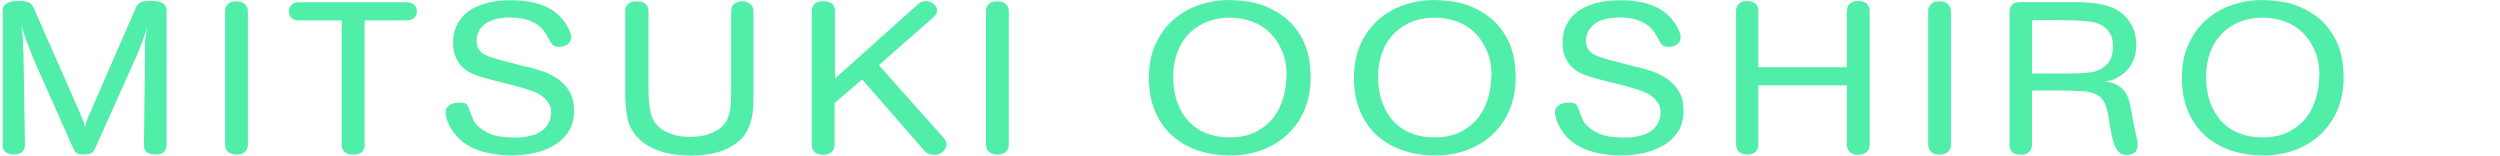 <svg width="964" height="60" viewBox="0 0 964 60" fill="none" xmlns="http://www.w3.org/2000/svg">
<path d="M64.201 56.023C64.201 56.314 64.201 56.653 64.056 57.041C63.959 57.429 63.765 57.866 63.474 58.254C63.183 58.642 62.795 58.981 62.213 59.224C61.631 59.467 60.855 59.612 59.884 59.612C58.575 59.612 57.508 59.321 56.732 58.739C55.907 58.157 55.519 57.235 55.519 55.974L55.907 21.73V19.014C55.907 18.238 55.907 17.559 55.907 16.928C55.907 16.297 56.004 15.667 56.053 15.085C56.101 14.503 56.198 13.775 56.344 13.048C56.489 12.611 56.538 12.175 56.635 11.738C56.683 11.302 56.78 10.865 56.829 10.428C56.683 10.914 56.538 11.447 56.344 11.932C56.15 12.466 55.956 12.999 55.761 13.533C55.373 14.697 55.034 15.667 54.743 16.443C54.452 17.219 54.112 18.044 53.821 18.82C53.53 19.596 53.142 20.517 52.706 21.488C52.269 22.458 51.687 23.719 51.008 25.271L36.457 57.672C36.263 58.108 35.923 58.545 35.487 58.933C35.05 59.321 33.983 59.563 32.382 59.563C30.976 59.563 30.006 59.369 29.472 58.933C28.939 58.496 28.648 58.108 28.453 57.672L13.563 24.204C12.738 22.215 12.107 20.566 11.574 19.305C11.04 17.995 10.604 16.88 10.216 15.861C9.828 14.842 9.537 13.872 9.246 12.951C8.955 12.029 8.664 11.011 8.276 9.798C8.421 10.865 8.518 11.738 8.615 12.417C8.712 13.145 8.761 13.872 8.809 14.6C8.809 15.327 8.858 16.201 8.906 17.171C8.955 18.141 9.003 19.402 9.052 20.905L9.634 55.974C9.634 56.265 9.634 56.605 9.488 56.993C9.343 57.381 9.197 57.817 8.906 58.205C8.615 58.593 8.227 58.933 7.645 59.175C7.063 59.418 6.335 59.563 5.414 59.563C4.395 59.563 3.619 59.418 3.037 59.175C2.455 58.933 2.019 58.593 1.728 58.205C1.437 57.817 1.243 57.429 1.146 56.993C1.048 56.605 1 56.217 1 55.974V4.317C1 3.88 1.048 3.444 1.194 2.959C1.34 2.474 1.631 2.037 2.116 1.601C2.31 1.455 2.746 1.213 3.425 0.873C4.104 0.534 5.365 0.388 7.16 0.388C9.343 0.388 10.749 0.631 11.428 1.116C12.107 1.601 12.593 2.231 12.932 2.91L30.83 43.557C31.024 44.042 31.17 44.479 31.364 44.818C31.509 45.158 31.655 45.546 31.849 45.934C31.994 46.322 32.14 46.71 32.285 47.195C32.431 47.68 32.576 48.213 32.77 48.941C33.061 47.777 33.352 46.855 33.644 46.079C33.934 45.352 34.274 44.479 34.711 43.557L52.415 2.91C52.706 2.231 53.239 1.649 53.918 1.116C54.597 0.582 56.053 0.34 58.187 0.34C59.545 0.34 60.66 0.485 61.437 0.728C62.261 0.97 62.843 1.31 63.28 1.698C63.668 2.086 63.959 2.522 64.056 2.959C64.201 3.444 64.25 3.88 64.25 4.317V56.023H64.201ZM95.584 55.877C95.584 56.168 95.584 56.508 95.438 56.896C95.341 57.284 95.147 57.72 94.856 58.108C94.565 58.496 94.129 58.884 93.546 59.175C92.964 59.467 92.14 59.612 91.17 59.612C89.909 59.612 88.89 59.272 88.066 58.642C87.241 58.011 86.804 57.041 86.804 55.78V4.268C86.804 3.977 86.804 3.638 86.95 3.201C87.047 2.765 87.241 2.328 87.532 1.94C87.823 1.552 88.26 1.164 88.841 0.922C89.424 0.631 90.2 0.534 91.17 0.534C92.14 0.534 92.964 0.679 93.546 0.97C94.129 1.261 94.565 1.649 94.856 2.037C95.147 2.425 95.341 2.862 95.438 3.25C95.535 3.638 95.584 4.026 95.584 4.268V55.877ZM140.644 55.877C140.644 56.168 140.644 56.508 140.499 56.944C140.353 57.381 140.208 57.817 139.917 58.205C139.626 58.593 139.141 58.981 138.559 59.224C137.977 59.515 137.152 59.612 136.182 59.612C135.212 59.612 134.387 59.467 133.805 59.224C133.223 58.933 132.787 58.593 132.496 58.205C132.205 57.769 132.011 57.381 131.914 56.944C131.817 56.508 131.768 56.168 131.768 55.877V7.858H115.276C114.985 7.858 114.597 7.858 114.209 7.761C113.821 7.712 113.385 7.567 112.948 7.324C112.512 7.082 112.172 6.742 111.881 6.257C111.59 5.772 111.445 5.141 111.445 4.317C111.445 3.541 111.59 2.959 111.93 2.474C112.221 1.989 112.609 1.649 112.997 1.407C113.385 1.164 113.821 1.019 114.258 0.97C114.694 0.922 115.034 0.873 115.276 0.873H156.942C157.669 0.873 158.3 0.97 158.785 1.213C159.221 1.407 159.658 1.795 160.095 2.28C160.531 2.765 160.725 3.492 160.725 4.414C160.725 5.19 160.58 5.772 160.24 6.257C159.901 6.742 159.561 7.082 159.173 7.324C158.785 7.567 158.348 7.712 157.912 7.761C157.475 7.809 157.136 7.858 156.893 7.858H140.596V55.829L140.644 55.877ZM203.312 25.756C205.058 26.192 206.998 26.774 209.084 27.453C211.218 28.133 213.158 29.103 215.002 30.364C216.845 31.625 218.348 33.274 219.561 35.214C220.774 37.203 221.356 39.725 221.356 42.781C221.356 46.031 220.628 48.747 219.124 50.93C217.621 53.112 215.729 54.907 213.352 56.217C210.976 57.526 208.405 58.496 205.543 59.078C202.682 59.66 199.868 59.952 197.152 59.952C193.999 59.952 190.798 59.563 187.548 58.836C184.298 58.108 181.534 56.896 179.254 55.295C177.75 54.228 176.538 53.112 175.568 51.9C174.597 50.687 173.821 49.523 173.288 48.407C172.754 47.292 172.318 46.273 172.124 45.352C171.881 44.43 171.784 43.8 171.784 43.411C171.784 42.587 171.978 41.908 172.366 41.423C172.754 40.938 173.239 40.55 173.821 40.259C174.403 39.968 174.985 39.774 175.616 39.677C176.247 39.58 176.732 39.531 177.12 39.531C178.526 39.531 179.496 39.774 179.933 40.259C180.369 40.744 180.66 41.326 180.854 41.908C181.291 43.266 181.825 44.721 182.504 46.176C183.134 47.68 184.492 49.038 186.481 50.299C188.47 51.56 190.555 52.336 192.738 52.627C194.921 52.918 196.667 53.015 198.025 53.015C198.607 53.015 199.286 53.015 200.111 53.015C200.935 53.015 201.857 52.918 202.827 52.724C203.797 52.53 204.767 52.336 205.737 52.045C206.756 51.754 207.677 51.269 208.551 50.687C209.812 49.863 210.782 48.844 211.461 47.534C212.188 46.273 212.528 44.915 212.528 43.508C212.528 41.859 212.14 40.501 211.315 39.434C210.491 38.367 209.763 37.591 209.084 37.106C207.774 36.136 206.125 35.311 204.137 34.681C202.148 34.05 199.868 33.42 197.346 32.74L190.361 30.994C189.1 30.655 187.839 30.315 186.481 29.927C185.123 29.539 183.959 29.151 182.892 28.715C182.407 28.569 181.679 28.23 180.806 27.744C179.884 27.259 179.011 26.532 178.09 25.61C177.168 24.689 176.392 23.476 175.713 21.973C175.034 20.469 174.694 18.674 174.694 16.54C174.694 14.163 175.131 11.981 176.053 9.943C176.974 7.906 178.332 6.16 180.175 4.705C182.019 3.25 184.347 2.134 187.16 1.31C189.973 0.485 193.272 0.097 197.055 0.097C198.122 0.097 199.335 0.097 200.693 0.243C202.051 0.388 203.506 0.534 205.01 0.825C206.513 1.116 208.065 1.601 209.569 2.183C211.073 2.765 212.528 3.589 213.886 4.559C214.808 5.287 215.681 6.063 216.457 6.936C217.233 7.809 217.912 8.731 218.445 9.604C218.979 10.477 219.464 11.399 219.755 12.223C220.046 13.048 220.24 13.727 220.24 14.26C220.24 15.521 219.755 16.491 218.833 17.122C217.912 17.753 216.796 18.092 215.584 18.092C215.099 18.092 214.565 17.995 214.08 17.85C213.595 17.704 213.061 17.316 212.576 16.686C212.431 16.54 212.188 16.104 211.849 15.424C211.461 14.745 211.218 14.212 211.024 13.921C210.733 13.387 210.297 12.708 209.715 11.884C209.133 11.107 208.308 10.283 207.241 9.555C206.174 8.779 204.767 8.149 203.118 7.567C201.42 7.033 199.286 6.742 196.667 6.742C194.872 6.742 193.223 6.888 191.671 7.227C190.167 7.567 188.809 8.1 187.694 8.779C186.627 9.458 185.705 10.331 184.929 11.496C184.153 12.66 183.765 14.066 183.765 15.715C183.765 17.268 184.104 18.432 184.735 19.159C185.365 19.935 185.85 20.42 186.093 20.566C186.966 21.148 188.227 21.73 189.973 22.264C191.671 22.797 193.272 23.234 194.775 23.622L203.264 25.853L203.312 25.756ZM290.572 35.602C290.572 38.076 290.475 40.404 290.329 42.538C290.184 44.673 289.601 46.952 288.583 49.377C287.758 51.366 286.594 53.015 284.994 54.373C283.393 55.732 281.598 56.799 279.61 57.672C277.572 58.545 275.438 59.127 273.158 59.467C270.879 59.806 268.648 60 266.416 60C263.749 60 261.323 59.806 259.141 59.418C256.958 59.03 255.018 58.496 253.32 57.866C251.622 57.187 250.167 56.459 248.955 55.635C247.742 54.81 246.724 53.937 245.947 53.064C243.765 50.833 242.407 48.213 241.873 45.255C241.34 42.296 241.097 39.289 241.097 36.136V4.171C241.097 3.88 241.097 3.541 241.243 3.104C241.34 2.668 241.534 2.231 241.825 1.892C242.116 1.504 242.552 1.164 243.134 0.922C243.716 0.631 244.541 0.534 245.608 0.534C246.578 0.534 247.403 0.679 247.985 0.922C248.567 1.213 249.003 1.552 249.343 1.94C249.634 2.328 249.876 2.765 249.925 3.201C250.022 3.589 250.07 3.977 250.07 4.22V29.054C250.07 31.479 250.07 33.565 250.07 35.36C250.07 37.154 250.216 38.755 250.361 40.21C250.507 41.665 250.749 42.975 251.089 44.139C251.428 45.303 251.962 46.37 252.641 47.437C252.835 47.728 253.223 48.116 253.757 48.699C254.339 49.281 255.115 49.863 256.182 50.493C257.249 51.075 258.607 51.609 260.208 52.094C261.808 52.579 263.846 52.773 266.174 52.773C267.435 52.773 268.842 52.676 270.394 52.433C271.946 52.239 273.546 51.706 275.147 50.93C276.845 50.154 278.154 49.232 279.076 48.116C279.998 47.001 280.677 45.74 281.065 44.333C281.453 42.926 281.695 41.277 281.792 39.531C281.889 37.736 281.938 35.748 281.938 33.565V4.268C281.986 3.686 282.132 3.056 282.326 2.474C282.52 1.892 283.102 1.407 284.023 0.97C284.654 0.631 285.333 0.485 286.158 0.485C287.37 0.485 288.437 0.825 289.262 1.455C290.086 2.134 290.523 3.056 290.523 4.268V35.602H290.572ZM321.954 30.315L354.015 1.601C354.306 1.261 354.694 1.019 355.179 0.776C355.665 0.582 356.198 0.437 356.877 0.437C358.187 0.437 359.254 0.825 360.078 1.552C360.903 2.28 361.34 3.153 361.34 4.074C361.34 4.947 360.903 5.772 360.03 6.548L338.882 25.125L363.959 53.258C364.638 54.034 364.977 54.81 364.977 55.586C364.977 56.653 364.541 57.575 363.619 58.448C362.698 59.321 361.534 59.709 360.127 59.709C359.06 59.709 358.284 59.515 357.702 59.175C357.12 58.836 356.683 58.448 356.392 58.06L332.431 30.606L321.808 39.774V55.926C321.808 56.217 321.808 56.556 321.663 56.944C321.566 57.332 321.372 57.769 321.081 58.157C320.79 58.545 320.353 58.933 319.771 59.224C319.189 59.515 318.365 59.66 317.394 59.66C316.424 59.66 315.6 59.515 315.066 59.272C314.533 59.03 314.048 58.642 313.757 58.254C313.466 57.866 313.223 57.429 313.175 56.993C313.078 56.556 313.029 56.217 313.029 55.926V4.171C313.029 3.88 313.029 3.541 313.175 3.153C313.272 2.716 313.466 2.328 313.757 1.892C314.048 1.455 314.484 1.116 315.066 0.873C315.648 0.582 316.424 0.485 317.443 0.485C318.462 0.485 319.238 0.631 319.868 0.873C320.499 1.164 320.935 1.455 321.226 1.843C321.517 2.231 321.711 2.619 321.808 3.056C321.905 3.492 321.954 3.832 321.954 4.123V30.267V30.315ZM388.987 55.877C388.987 56.168 388.987 56.508 388.842 56.896C388.745 57.284 388.551 57.72 388.259 58.108C387.968 58.496 387.532 58.884 386.95 59.175C386.368 59.467 385.543 59.612 384.573 59.612C383.312 59.612 382.293 59.272 381.469 58.642C380.644 58.011 380.208 57.041 380.208 55.78V4.268C380.208 3.977 380.208 3.638 380.353 3.201C380.45 2.765 380.644 2.328 380.935 1.94C381.226 1.552 381.663 1.164 382.245 0.922C382.827 0.631 383.603 0.534 384.573 0.534C385.543 0.534 386.368 0.679 386.95 0.97C387.532 1.261 387.968 1.649 388.259 2.037C388.551 2.425 388.745 2.862 388.842 3.25C388.939 3.638 388.987 4.026 388.987 4.268V55.877ZM474.306 0.049C476.295 0.049 478.72 0.243 481.631 0.679C484.541 1.067 487.548 2.086 490.701 3.686C494.096 5.481 496.812 7.615 498.801 9.992C500.79 12.369 502.245 14.794 503.215 17.268C504.185 19.741 504.767 22.07 505.01 24.301C505.252 26.483 505.398 28.278 505.398 29.636C505.398 32.547 505.107 35.311 504.476 37.882C503.749 41.035 502.487 43.945 500.79 46.613C499.092 49.329 496.958 51.657 494.387 53.597C491.817 55.586 488.858 57.138 485.511 58.254C482.116 59.369 478.429 59.952 474.452 59.952C470.038 59.952 465.915 59.321 462.083 58.06C458.251 56.799 454.953 54.907 452.091 52.385C449.278 49.863 447.047 46.758 445.446 43.023C443.846 39.337 443.021 34.972 443.021 30.024C443.021 25.077 443.846 20.905 445.495 17.219C447.144 13.533 449.375 10.38 452.237 7.809C455.099 5.238 458.397 3.298 462.18 1.989C465.915 0.679 469.941 0 474.258 0L474.306 0.049ZM496.133 29.297C496.133 25.659 495.551 22.458 494.387 19.693C493.223 16.928 491.671 14.6 489.731 12.66C487.791 10.72 485.462 9.264 482.795 8.294C480.127 7.324 477.265 6.791 474.209 6.791C471.154 6.791 468.195 7.324 465.527 8.343C462.859 9.41 460.531 10.914 458.591 12.854C456.651 14.794 455.099 17.219 454.032 20.032C452.964 22.846 452.382 26.047 452.382 29.539C452.382 33.274 452.916 36.572 453.983 39.483C455.05 42.393 456.505 44.867 458.397 46.855C460.289 48.844 462.568 50.396 465.236 51.415C467.904 52.482 470.863 52.967 474.064 52.967C478.187 52.967 481.631 52.239 484.444 50.736C487.257 49.232 489.537 47.34 491.234 45.061C492.932 42.781 494.145 40.21 494.921 37.397C495.648 34.584 496.036 31.867 496.036 29.151L496.133 29.297ZM553.369 0.049C555.357 0.049 557.783 0.243 560.693 0.679C563.603 1.067 566.61 2.086 569.763 3.686C573.158 5.481 575.875 7.615 577.863 9.992C579.852 12.369 581.307 14.794 582.277 17.268C583.247 19.741 583.829 22.07 584.072 24.301C584.314 26.483 584.46 28.278 584.46 29.636C584.46 32.547 584.169 35.311 583.538 37.882C582.811 41.035 581.55 43.945 579.852 46.613C578.154 49.329 576.02 51.657 573.449 53.597C570.879 55.586 567.92 57.138 564.573 58.254C561.178 59.369 557.491 59.952 553.514 59.952C549.1 59.952 544.977 59.321 541.146 58.06C537.314 56.799 534.015 54.907 531.154 52.385C528.34 49.863 526.109 46.758 524.508 43.023C522.908 39.337 522.083 34.972 522.083 30.024C522.083 25.077 522.908 20.905 524.557 17.219C526.206 13.533 528.437 10.38 531.299 7.809C534.161 5.238 537.459 3.298 541.242 1.989C544.977 0.679 549.003 0 553.32 0L553.369 0.049ZM575.147 29.297C575.147 25.659 574.565 22.458 573.401 19.693C572.237 16.928 570.685 14.6 568.745 12.66C566.804 10.72 564.476 9.264 561.808 8.294C559.141 7.324 556.279 6.791 553.223 6.791C550.167 6.791 547.209 7.324 544.541 8.343C541.873 9.41 539.545 10.914 537.605 12.854C535.664 14.794 534.112 17.219 533.045 20.032C531.978 22.846 531.396 26.047 531.396 29.539C531.396 33.274 531.93 36.572 532.997 39.483C534.064 42.393 535.519 44.867 537.411 46.855C539.302 48.844 541.582 50.396 544.25 51.415C546.918 52.482 549.876 52.967 553.078 52.967C557.2 52.967 560.644 52.239 563.458 50.736C566.271 49.232 568.551 47.34 570.248 45.061C571.946 42.781 573.158 40.21 573.935 37.397C574.662 34.584 575.05 31.867 575.05 29.151L575.147 29.297ZM631.121 25.756C632.867 26.192 634.808 26.774 636.893 27.453C639.027 28.133 640.968 29.103 642.811 30.364C644.654 31.625 646.158 33.274 647.37 35.214C648.583 37.203 649.165 39.725 649.165 42.781C649.165 46.031 648.437 48.747 646.934 50.93C645.43 53.112 643.538 54.907 641.162 56.217C638.785 57.526 636.214 58.496 633.352 59.078C630.491 59.66 627.677 59.952 624.961 59.952C621.808 59.952 618.607 59.563 615.357 58.836C612.107 58.108 609.343 56.896 607.063 55.295C605.559 54.228 604.347 53.112 603.377 51.9C602.407 50.687 601.631 49.523 601.097 48.407C600.563 47.292 600.127 46.273 599.933 45.352C599.69 44.43 599.593 43.8 599.593 43.411C599.593 42.587 599.787 41.908 600.175 41.423C600.563 40.938 601.049 40.55 601.631 40.259C602.213 39.968 602.795 39.774 603.425 39.677C604.056 39.58 604.541 39.531 604.929 39.531C606.335 39.531 607.306 39.774 607.742 40.259C608.179 40.744 608.47 41.326 608.664 41.908C609.1 43.266 609.634 44.721 610.313 46.176C610.943 47.68 612.301 49.038 614.29 50.299C616.279 51.56 618.365 52.336 620.547 52.627C622.73 52.918 624.476 53.015 625.834 53.015C626.416 53.015 627.095 53.015 627.92 53.015C628.745 53.015 629.666 52.918 630.636 52.724C631.606 52.53 632.576 52.336 633.546 52.045C634.565 51.754 635.487 51.269 636.36 50.687C637.621 49.863 638.591 48.844 639.27 47.534C639.998 46.273 640.337 44.915 640.337 43.508C640.337 41.859 639.949 40.501 639.125 39.434C638.3 38.367 637.572 37.591 636.893 37.106C635.584 36.136 633.935 35.311 631.946 34.681C629.957 34.05 627.677 33.42 625.155 32.74L618.171 30.994C616.909 30.655 615.648 30.315 614.29 29.927C612.932 29.539 611.768 29.151 610.701 28.715C610.216 28.569 609.488 28.23 608.615 27.744C607.694 27.259 606.821 26.532 605.899 25.61C604.977 24.689 604.201 23.476 603.522 21.973C602.843 20.469 602.504 18.674 602.504 16.54C602.504 14.163 602.94 11.981 603.862 9.943C604.783 7.906 606.141 6.16 607.985 4.705C609.828 3.25 612.156 2.134 614.969 1.31C617.783 0.485 621.081 0.097 624.864 0.097C625.931 0.097 627.144 0.097 628.502 0.243C629.86 0.388 631.315 0.534 632.819 0.825C634.323 1.116 635.875 1.601 637.378 2.183C638.882 2.765 640.337 3.589 641.695 4.559C642.617 5.287 643.49 6.063 644.266 6.936C645.042 7.809 645.721 8.731 646.255 9.604C646.788 10.477 647.273 11.399 647.564 12.223C647.855 13.048 648.049 13.727 648.049 14.26C648.049 15.521 647.564 16.491 646.643 17.122C645.721 17.753 644.605 18.092 643.393 18.092C642.908 18.092 642.374 17.995 641.889 17.85C641.404 17.704 640.871 17.316 640.386 16.686C640.24 16.54 639.998 16.104 639.658 15.424C639.27 14.745 639.028 14.212 638.833 13.921C638.542 13.387 638.106 12.708 637.524 11.884C636.942 11.107 636.117 10.283 635.05 9.555C633.983 8.779 632.576 8.149 630.927 7.567C629.23 7.033 627.095 6.742 624.476 6.742C622.681 6.742 621.032 6.888 619.48 7.227C617.977 7.567 616.618 8.1 615.503 8.779C614.436 9.458 613.514 10.331 612.738 11.496C611.962 12.66 611.574 14.066 611.574 15.715C611.574 17.268 611.914 18.432 612.544 19.159C613.175 19.935 613.66 20.42 613.902 20.566C614.775 21.148 616.036 21.73 617.783 22.264C619.48 22.797 621.081 23.234 622.584 23.622L631.073 25.853L631.121 25.756ZM712.124 32.886H678.025V55.877C678.025 56.168 678.025 56.508 677.88 56.896C677.783 57.284 677.588 57.72 677.346 58.108C677.103 58.496 676.618 58.884 676.036 59.175C675.454 59.467 674.678 59.612 673.708 59.612C672.884 59.612 672.205 59.467 671.574 59.127C670.652 58.69 670.07 58.157 669.828 57.623C669.585 57.041 669.44 56.459 669.44 55.829V4.171C669.44 3.88 669.44 3.541 669.585 3.153C669.682 2.716 669.876 2.328 670.119 1.892C670.41 1.504 670.846 1.116 671.428 0.825C672.011 0.534 672.787 0.388 673.757 0.388C674.484 0.388 675.212 0.534 675.988 0.873C676.861 1.31 677.395 1.795 677.637 2.377C677.88 2.959 678.025 3.541 678.025 4.123V25.901H712.124V4.171C712.172 3.832 712.269 3.492 712.318 3.201C712.366 2.91 712.463 2.571 712.609 2.28C712.754 1.989 713.094 1.601 713.724 1.116C714.355 0.631 715.276 0.388 716.538 0.388C717.556 0.388 718.332 0.534 718.914 0.825C719.496 1.116 719.933 1.504 720.224 1.892C720.515 2.28 720.709 2.716 720.806 3.153C720.903 3.541 720.951 3.929 720.951 4.171V55.877C720.951 56.459 720.806 57.138 720.466 57.769C720.272 58.157 719.884 58.545 719.254 58.981C718.623 59.418 717.75 59.66 716.538 59.66C715.567 59.66 714.791 59.515 714.209 59.224C713.627 58.933 713.191 58.545 712.9 58.157C712.609 57.769 712.366 57.332 712.318 56.944C712.221 56.508 712.172 56.168 712.172 55.926V32.934L712.124 32.886ZM752.285 55.877C752.285 56.168 752.285 56.508 752.14 56.896C752.043 57.284 751.849 57.72 751.558 58.108C751.267 58.496 750.83 58.884 750.248 59.175C749.666 59.467 748.842 59.612 747.871 59.612C746.61 59.612 745.592 59.272 744.767 58.642C743.943 58.011 743.506 57.041 743.506 55.78V4.268C743.506 3.977 743.506 3.638 743.652 3.201C743.749 2.765 743.943 2.328 744.234 1.94C744.525 1.552 744.961 1.164 745.543 0.922C746.125 0.631 746.901 0.534 747.871 0.534C748.842 0.534 749.666 0.679 750.248 0.97C750.83 1.261 751.267 1.649 751.558 2.037C751.849 2.425 752.043 2.862 752.14 3.25C752.237 3.638 752.285 4.026 752.285 4.268V55.877ZM783.522 34.923V55.926C783.522 56.508 783.377 57.138 783.037 57.817C782.843 58.157 782.455 58.545 781.873 58.981C781.291 59.418 780.418 59.66 779.254 59.66C778.284 59.66 777.508 59.515 776.926 59.272C776.344 59.03 775.956 58.642 775.616 58.254C775.325 57.866 775.131 57.429 775.034 56.993C774.937 56.556 774.888 56.217 774.888 55.974V4.753C774.888 4.317 774.888 3.832 775.034 3.347C775.131 2.862 775.422 2.377 775.907 1.843C776.392 1.31 776.926 1.067 777.556 0.97C778.138 0.873 778.72 0.825 779.302 0.825H799.626C801.032 0.825 802.585 0.825 804.137 0.922C805.737 0.97 807.338 1.164 808.939 1.407C810.539 1.698 812.14 2.086 813.643 2.619C815.147 3.153 816.554 3.88 817.766 4.802C819.367 5.966 820.774 7.567 821.938 9.652C823.102 11.738 823.732 14.357 823.732 17.51C823.732 17.995 823.732 18.723 823.587 19.644C823.49 20.566 823.247 21.584 822.859 22.7C822.471 23.816 821.841 24.931 821.016 26.095C820.192 27.259 819.027 28.327 817.524 29.297C816.263 30.073 815.196 30.606 814.323 30.849C813.401 31.14 812.528 31.334 811.655 31.528C812.14 31.576 812.722 31.673 813.401 31.722C814.032 31.819 814.711 31.964 815.341 32.255C815.972 32.547 816.651 32.886 817.33 33.371C818.009 33.856 818.688 34.487 819.27 35.311C820.143 36.524 820.725 37.785 821.065 39.143C821.404 40.501 821.695 41.859 821.938 43.218L822.52 46.516C822.665 47.243 822.762 47.777 822.859 48.213C822.956 48.602 823.053 49.038 823.102 49.426C823.15 49.814 823.247 50.202 823.344 50.59C823.441 50.978 823.538 51.463 823.684 52.094C823.829 52.676 823.926 53.306 824.072 53.986C824.217 54.664 824.266 55.198 824.266 55.732C824.266 57.332 823.829 58.399 822.956 58.933C822.083 59.467 821.113 59.758 820.046 59.758C818.736 59.758 817.718 59.369 816.942 58.545C816.166 57.72 815.535 56.556 815.05 55.053C814.565 53.5 814.177 51.9 813.886 50.251C813.595 48.602 813.352 47.098 813.207 45.788C812.77 43.169 812.188 41.083 811.509 39.628C810.83 38.173 809.812 37.106 808.405 36.427C807.047 35.748 805.204 35.311 802.973 35.166C800.741 35.02 797.88 34.923 794.484 34.923H783.571H783.522ZM783.522 28.327H796.715C798.462 28.327 800.256 28.327 802.099 28.23C803.943 28.181 805.592 27.987 806.998 27.744C809.181 27.308 811.024 26.289 812.528 24.689C814.032 23.088 814.759 20.857 814.759 17.947C814.759 15.861 814.468 14.309 813.838 13.29C813.207 12.272 812.77 11.641 812.528 11.35C810.83 9.604 808.405 8.537 805.252 8.246C802.051 7.906 798.171 7.761 793.466 7.761H783.571V28.278L783.522 28.327ZM872.625 0.049C874.614 0.049 877.039 0.243 879.949 0.679C882.859 1.067 885.867 2.086 889.019 3.686C892.415 5.481 895.131 7.615 897.12 9.992C899.108 12.369 900.563 14.794 901.534 17.268C902.504 19.741 903.086 22.07 903.328 24.301C903.571 26.483 903.716 28.278 903.716 29.636C903.716 32.547 903.425 35.311 902.795 37.882C902.067 41.035 900.806 43.945 899.108 46.613C897.411 49.329 895.276 51.657 892.706 53.597C890.135 55.586 887.176 57.138 883.829 58.254C880.434 59.369 876.748 59.952 872.77 59.952C868.357 59.952 864.234 59.321 860.402 58.06C856.57 56.799 853.272 54.907 850.41 52.385C847.597 49.863 845.365 46.758 843.765 43.023C842.164 39.337 841.34 34.972 841.34 30.024C841.34 25.077 842.164 20.905 843.813 17.219C845.462 13.533 847.694 10.38 850.555 7.809C853.417 5.238 856.715 3.298 860.499 1.989C864.234 0.679 868.259 0 872.576 0L872.625 0.049ZM894.403 29.297C894.403 25.659 893.821 22.458 892.657 19.693C891.493 16.928 889.941 14.6 888.001 12.66C886.061 10.72 883.732 9.264 881.065 8.294C878.397 7.324 875.535 6.791 872.479 6.791C869.424 6.791 866.465 7.324 863.797 8.343C861.129 9.41 858.801 10.914 856.861 12.854C854.921 14.794 853.369 17.219 852.302 20.032C851.234 22.846 850.652 26.047 850.652 29.539C850.652 33.274 851.186 36.572 852.253 39.483C853.32 42.393 854.775 44.867 856.667 46.855C858.559 48.844 860.838 50.396 863.506 51.415C866.174 52.482 869.133 52.967 872.334 52.967C876.457 52.967 879.901 52.239 882.714 50.736C885.527 49.232 887.807 47.34 889.504 45.061C891.202 42.781 892.415 40.21 893.191 37.397C893.918 34.584 894.306 31.867 894.306 29.151L894.403 29.297Z" fill="#50EEA8"/>
</svg>
